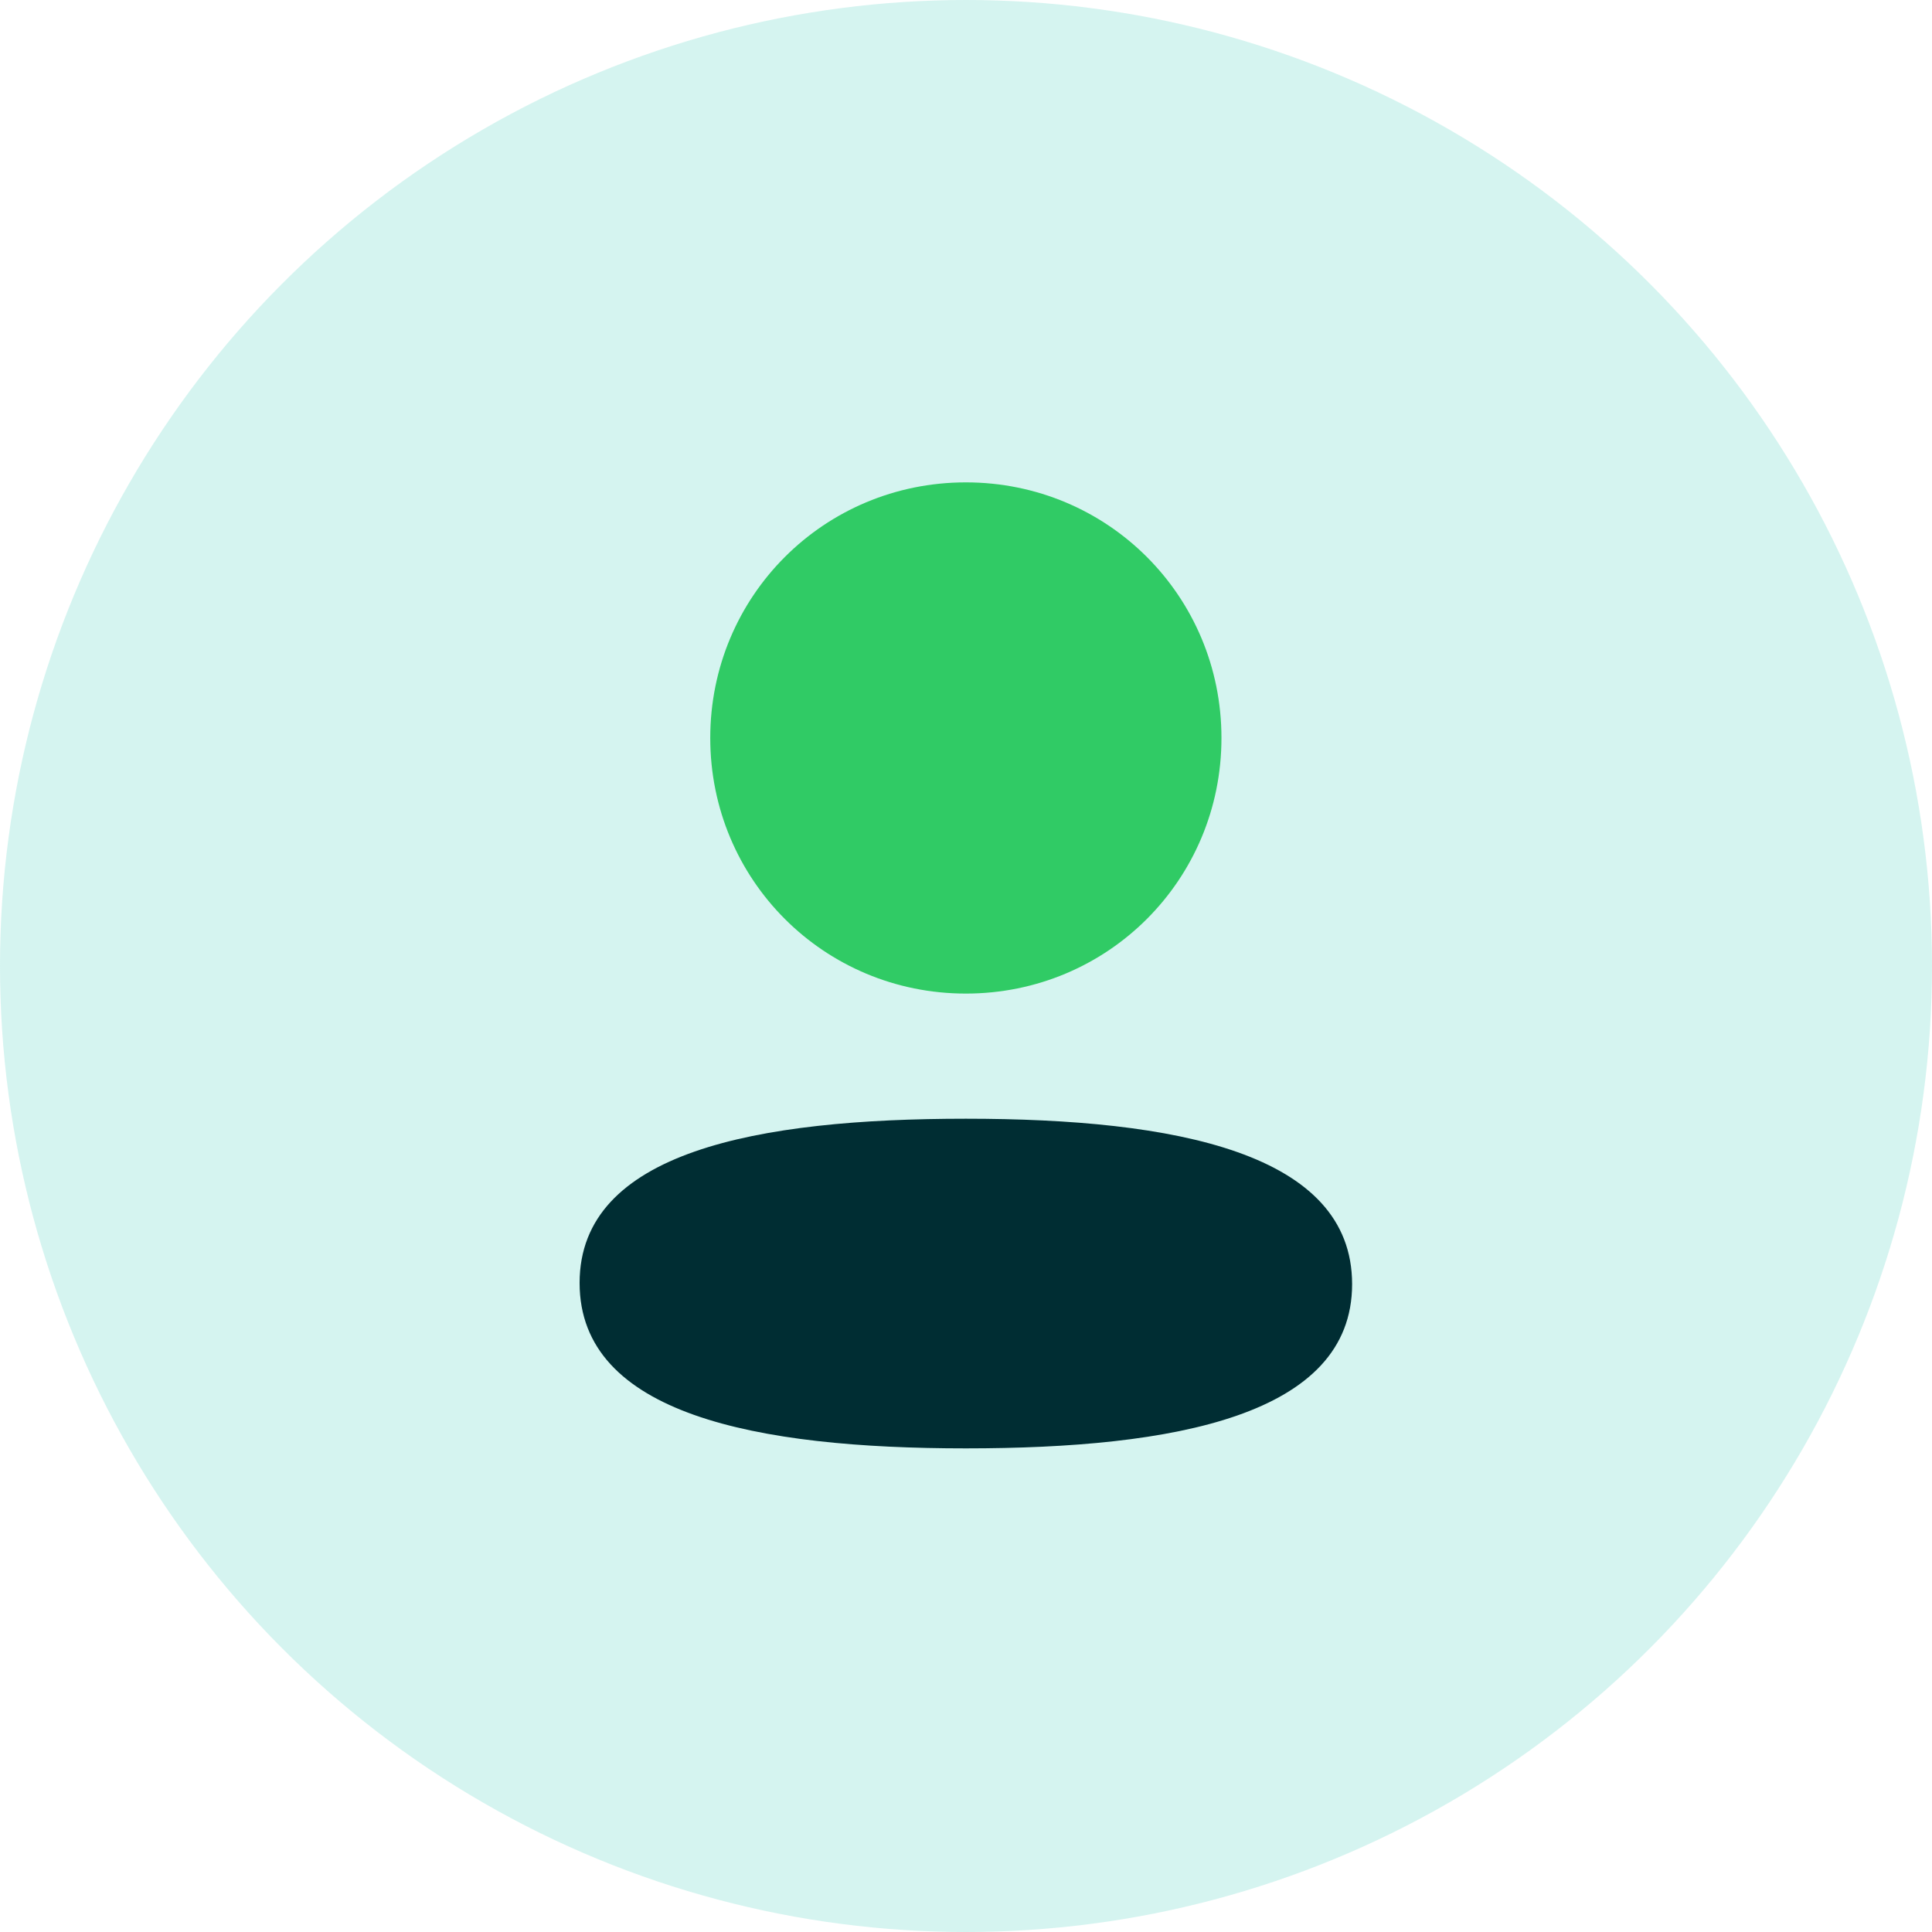 <svg width="40" height="40" viewBox="0 0 40 40" fill="none" xmlns="http://www.w3.org/2000/svg">
<circle opacity="0.2" cx="20" cy="20" r="20" fill="#30CBB8"/>
<path d="M19.997 23.162C15.684 23.162 12 23.842 12 26.562C12 29.283 15.661 29.987 19.997 29.987C24.31 29.987 27.994 29.308 27.994 26.587C27.994 23.866 24.334 23.162 19.997 23.162" fill="#002D33"/>
<path d="M19.997 20.571C22.935 20.571 25.289 18.216 25.289 15.279C25.289 12.342 22.935 9.987 19.997 9.987C17.06 9.987 14.705 12.342 14.705 15.279C14.705 18.216 17.06 20.571 19.997 20.571" fill="#30CB65"/>
</svg>
